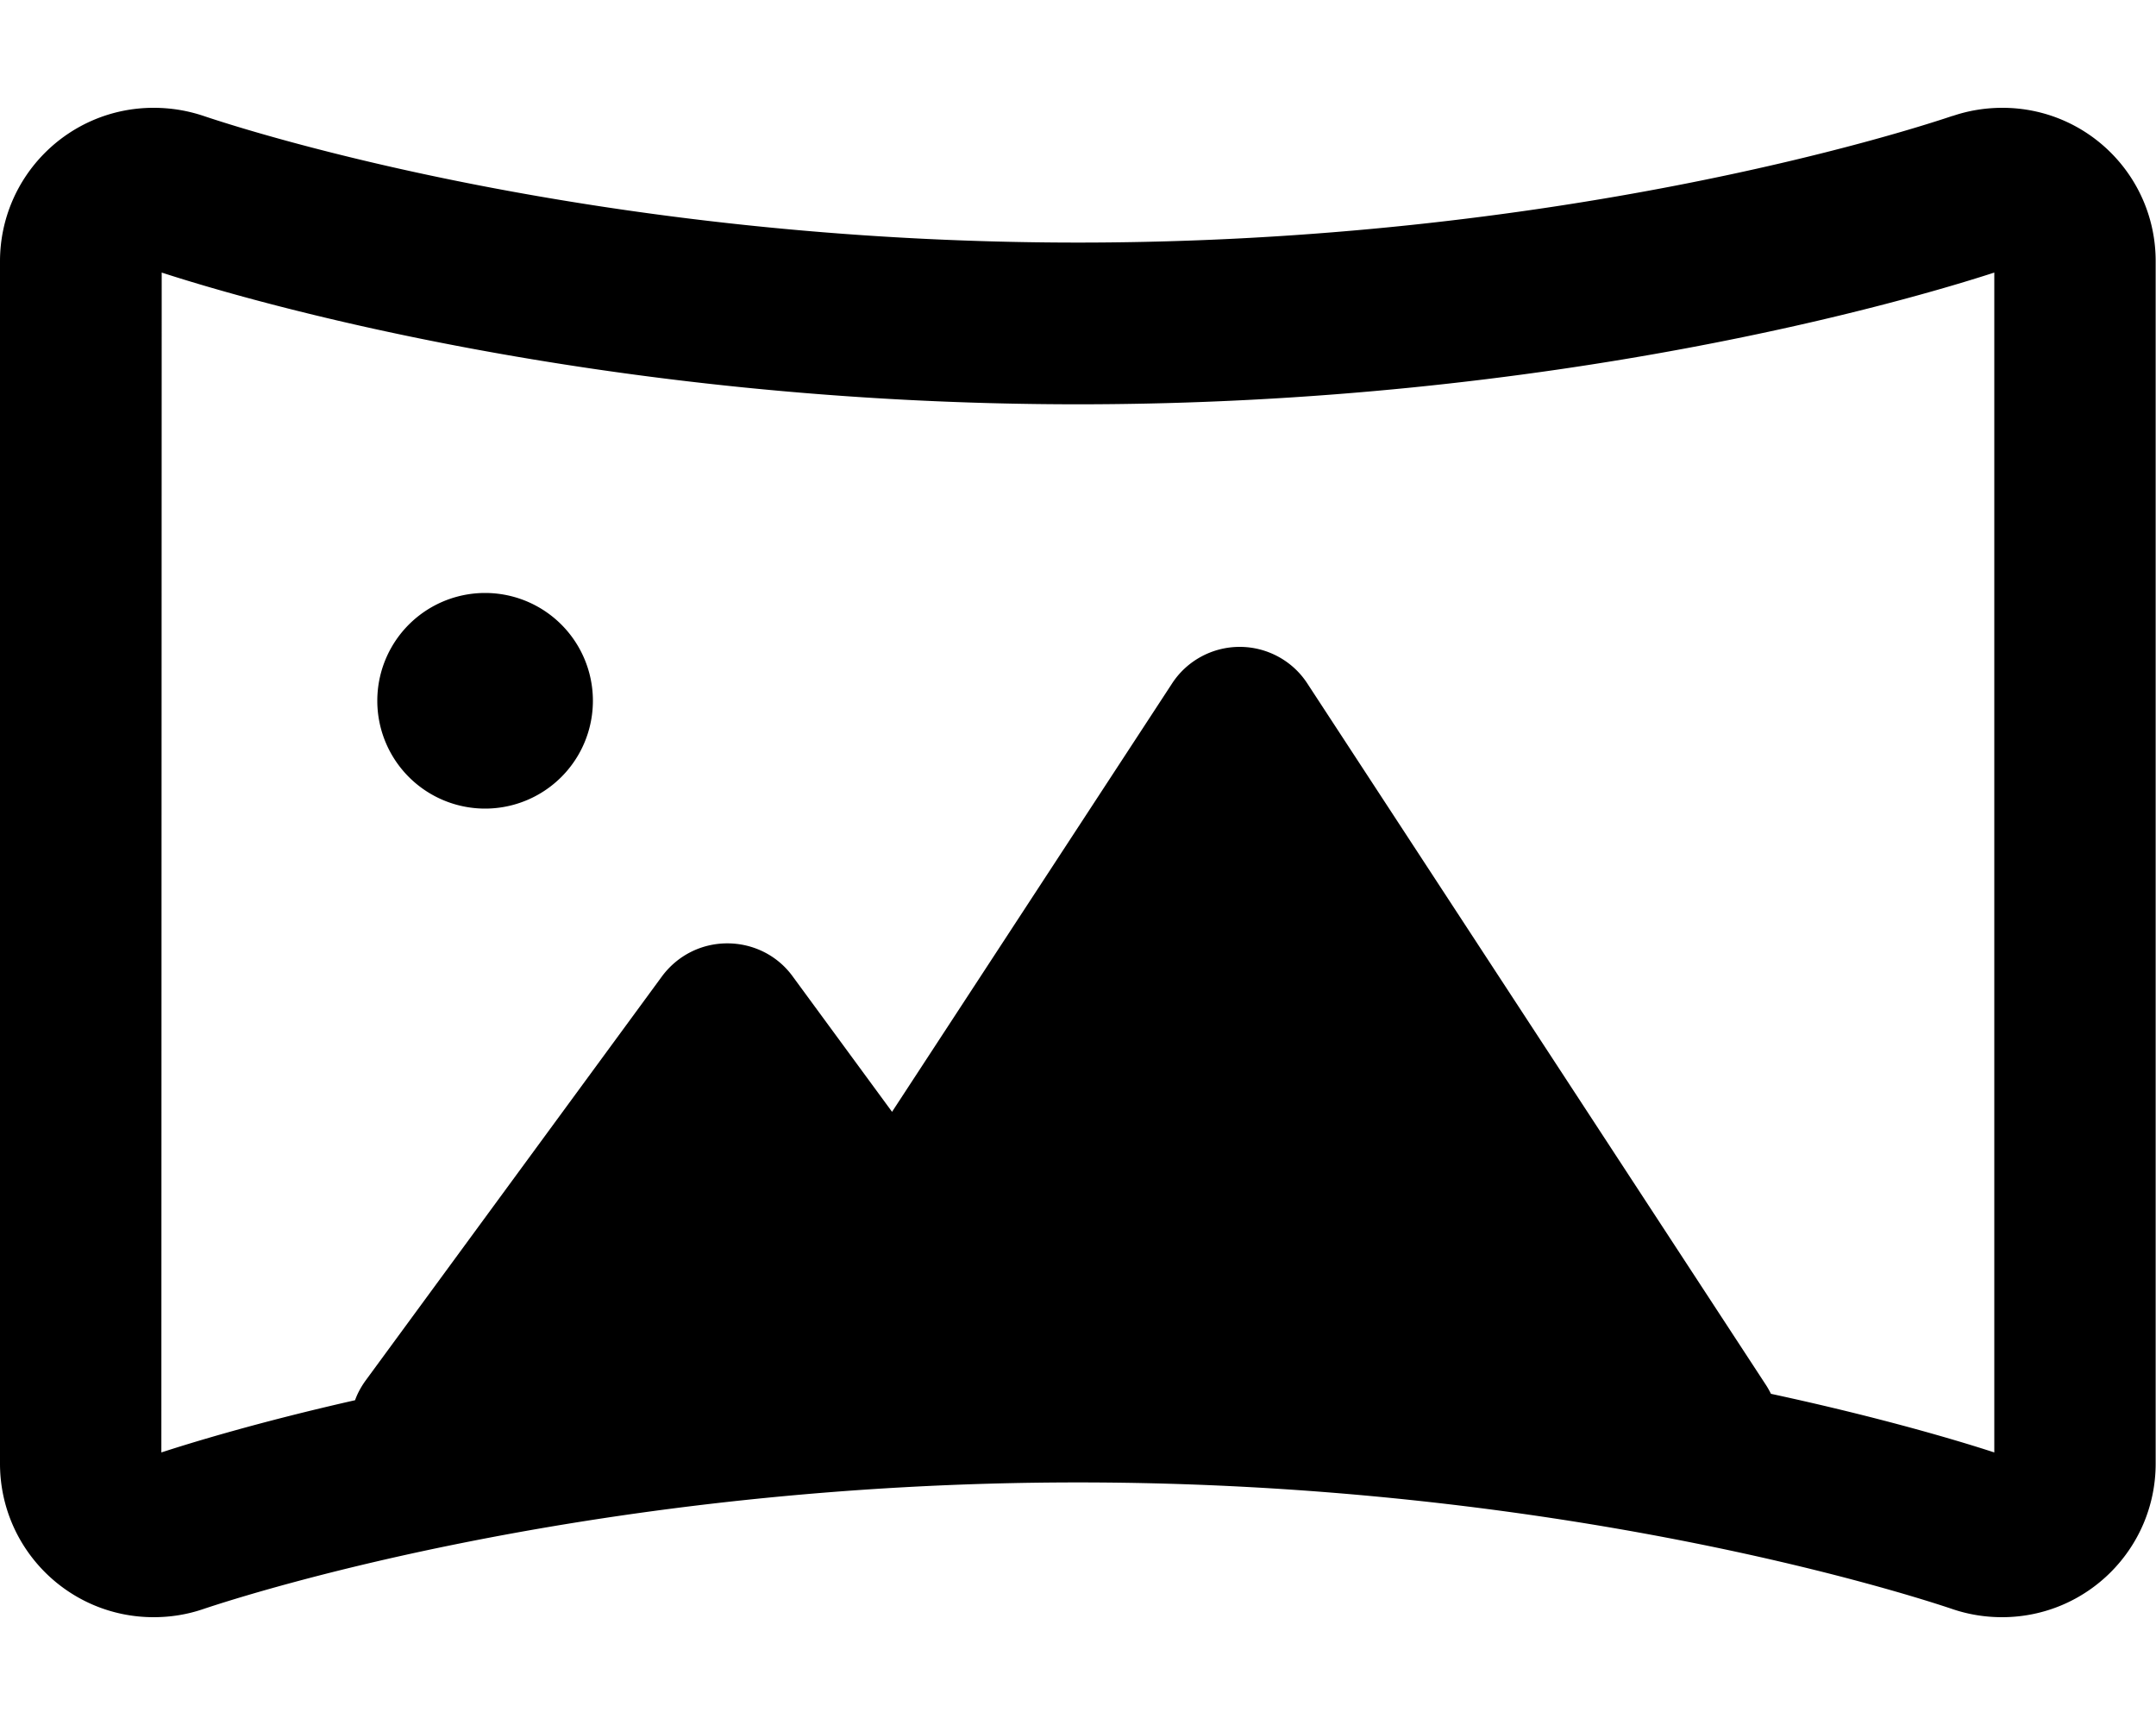 <svg xmlns="http://www.w3.org/2000/svg" viewBox="0 0 640 512"><!--! Font Awesome Pro 6.6.0 by @fontawesome - https://fontawesome.com License - https://fontawesome.com/license (Commercial License) Copyright 2024 Fonticons, Inc. --><path d="M48 80.9C72.3 88.8 177.5 120 320 120s247.7-31.2 272-39.1l0 350.2c-9.8-3.2-32.9-10.2-66.3-17.4c-.5-1-1-1.9-1.6-2.8l-136-208c-4.4-6.8-12-10.9-20.1-10.9s-15.7 4.1-20.1 10.9L264.8 330l-29.5-40.2c-4.5-6.2-11.7-9.8-19.4-9.8s-14.8 3.6-19.4 9.8l-88 120c-1.3 1.8-2.4 3.8-3.1 5.8c-28.7 6.5-48.6 12.6-57.5 15.5L48 80.9zM579.6 34.4C565.4 39.2 462.4 72 320 72S74.6 39.2 60.4 34.4C55.6 32.8 50.7 32 45.6 32C20.4 32 0 52.4 0 77.6L0 434.4C0 459.6 20.4 480 45.6 480c5.1 0 10-.8 14.7-2.4C74.6 472.8 177.6 440 320 440s245.4 32.8 259.6 37.6c4.7 1.6 9.7 2.4 14.7 2.4c25.2 0 45.6-20.4 45.6-45.6l0-356.7C640 52.4 619.6 32 594.4 32c-5 0-10 .8-14.7 2.4zM144 240a32 32 0 1 0 0-64 32 32 0 1 0 0 64z"/></svg>